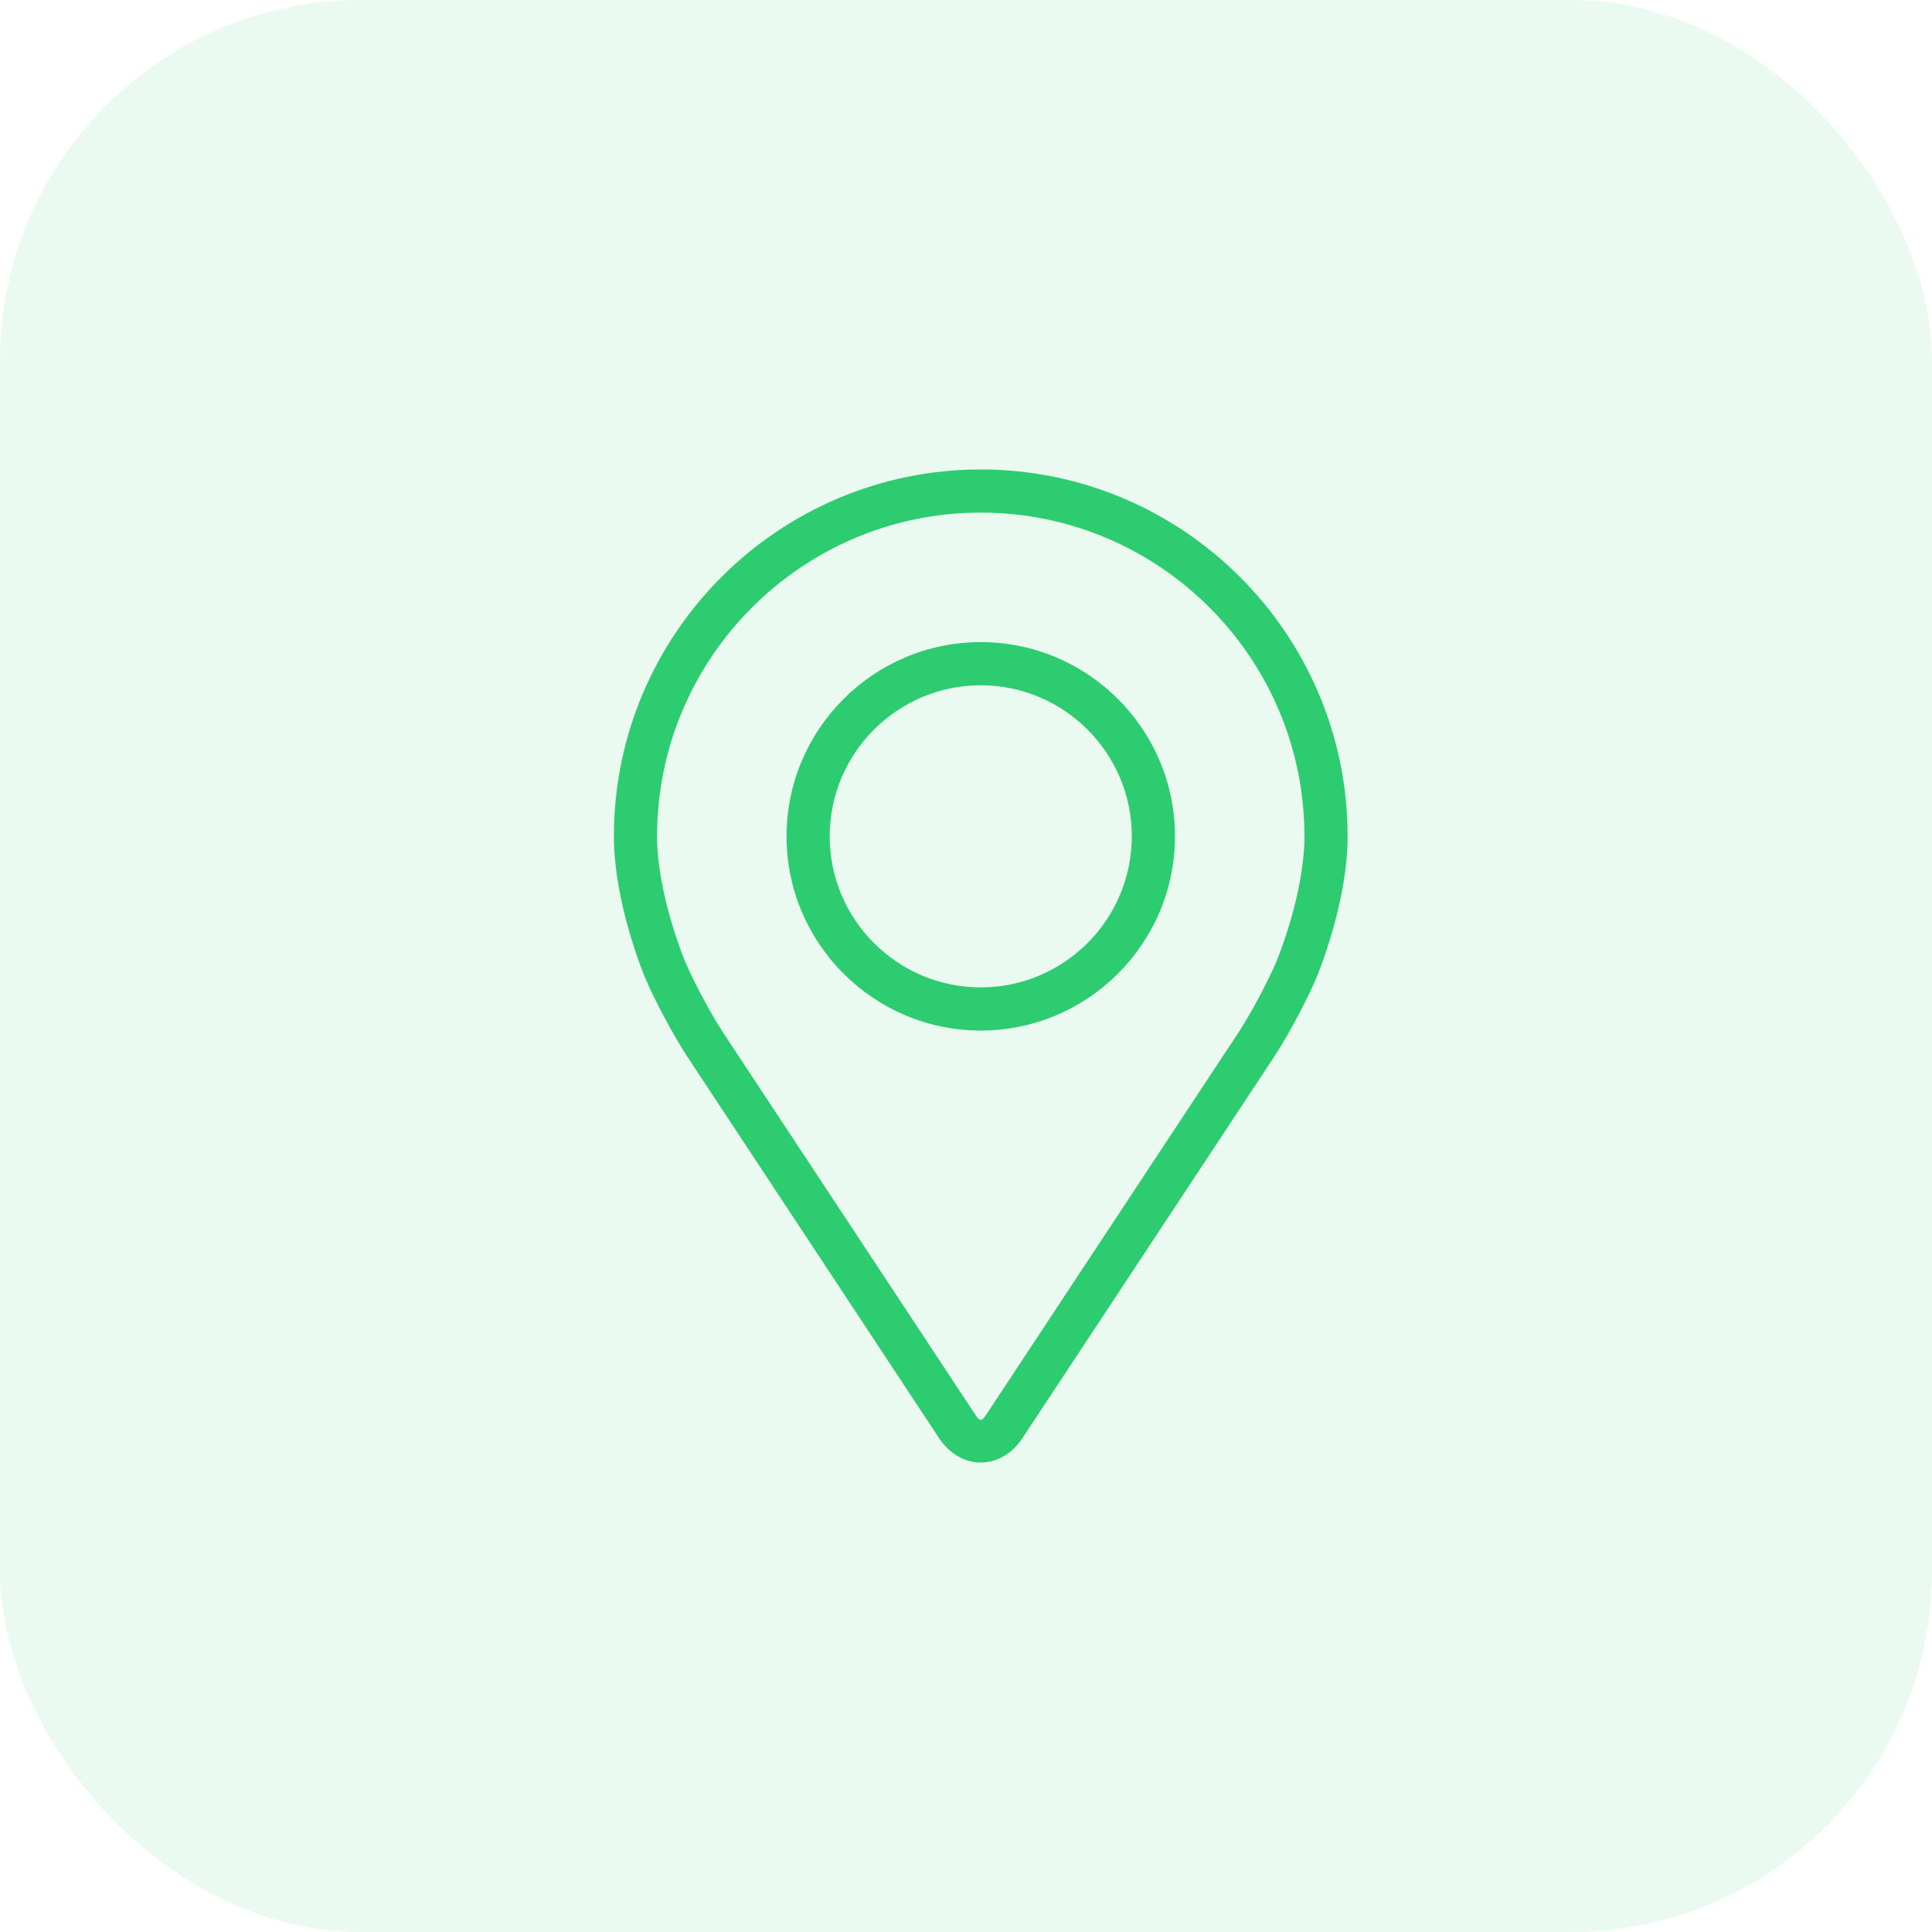 <svg width="107" height="107" viewBox="0 0 107 107" fill="none" xmlns="http://www.w3.org/2000/svg">
<rect width="107" height="107" rx="20" fill="#2ECC71" fill-opacity="0.1"/>
<path d="M54.317 26C43.114 26 34 35.114 34 46.317C34 50.005 35.654 53.972 35.723 54.139C36.258 55.407 37.312 57.377 38.072 58.532L52.002 79.639C52.572 80.504 53.416 81 54.317 81C55.218 81 56.062 80.504 56.632 79.64L70.564 58.532C71.325 57.377 72.378 55.407 72.912 54.139C72.982 53.973 74.635 50.007 74.635 46.317C74.635 35.114 65.52 26 54.317 26ZM70.709 53.212C70.232 54.349 69.25 56.181 68.568 57.216L54.636 78.324C54.361 78.741 54.274 78.741 53.999 78.324L40.068 57.216C39.385 56.181 38.404 54.347 37.927 53.211C37.907 53.162 36.39 49.511 36.39 46.317C36.39 36.432 44.432 28.39 54.317 28.39C64.202 28.39 72.244 36.432 72.244 46.317C72.244 49.515 70.724 53.176 70.709 53.212Z" fill="#2ECC71"/>
<path d="M54.317 35.562C48.386 35.562 43.561 40.388 43.561 46.318C43.561 52.249 48.386 57.075 54.317 57.075C60.249 57.075 65.073 52.249 65.073 46.318C65.073 40.388 60.249 35.562 54.317 35.562ZM54.317 54.684C49.705 54.684 45.951 50.932 45.951 46.318C45.951 41.705 49.705 37.953 54.317 37.953C58.929 37.953 62.683 41.705 62.683 46.318C62.683 50.932 58.929 54.684 54.317 54.684Z" fill="#2ECC71"/>
</svg>
